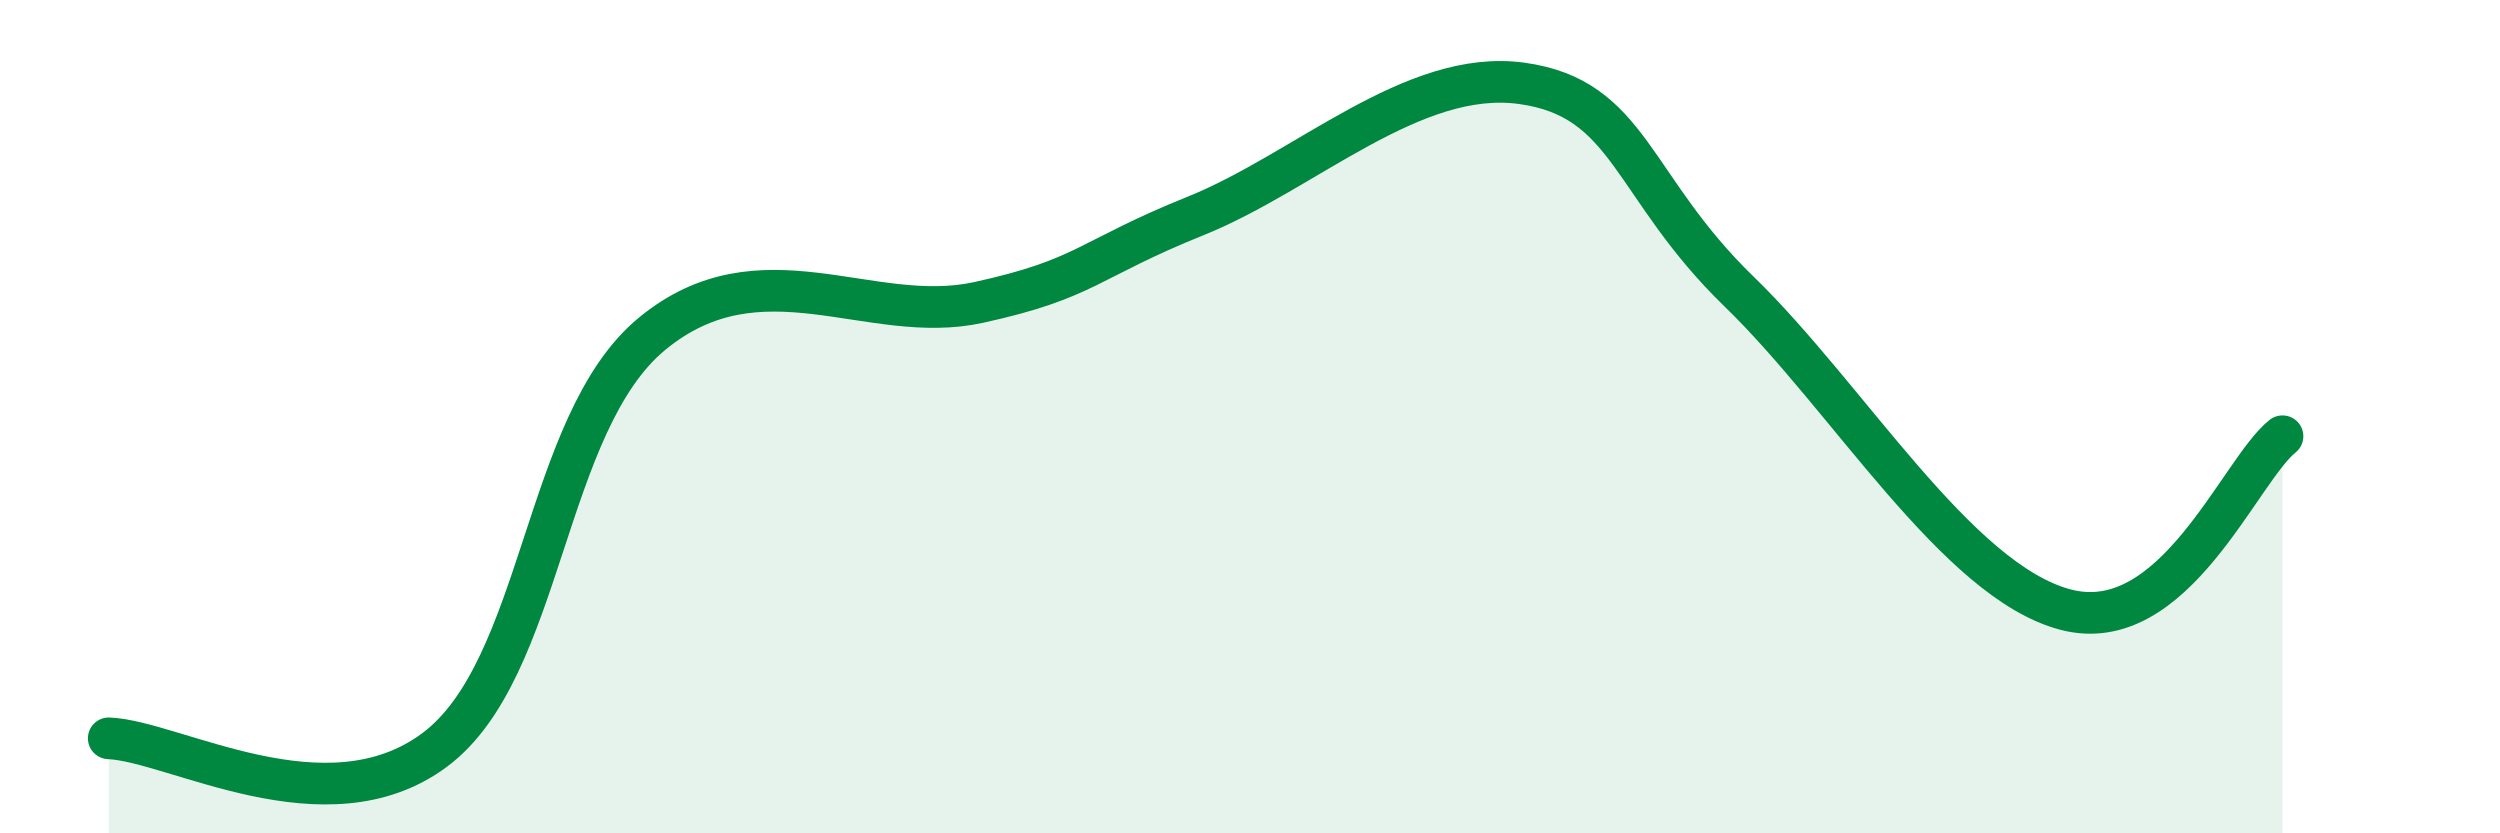 
    <svg width="60" height="20" viewBox="0 0 60 20" xmlns="http://www.w3.org/2000/svg">
      <path
        d="M 2.61,17.72 C 4.17,17.78 7.82,19.94 10.43,18 C 13.04,16.06 13.04,10.16 15.65,8.01 C 18.26,5.86 20.87,7.83 23.48,7.26 C 26.09,6.69 26.09,6.23 28.7,5.18 C 31.31,4.13 33.91,1.64 36.52,2 C 39.13,2.36 39.13,4.47 41.74,7 C 44.35,9.53 46.96,13.94 49.57,14.63 C 52.18,15.32 53.74,11.3 54.78,10.47L54.78 20L2.61 20Z"
        fill="#008740"
        opacity="0.1"
        stroke-linecap="round"
        stroke-linejoin="round"
      />
      <path
        d="M 2.61,17.72 C 4.17,17.78 7.82,19.94 10.43,18 C 13.04,16.06 13.04,10.16 15.65,8.01 C 18.26,5.86 20.87,7.83 23.48,7.26 C 26.09,6.69 26.09,6.23 28.7,5.18 C 31.31,4.13 33.91,1.64 36.52,2 C 39.13,2.36 39.13,4.47 41.74,7 C 44.35,9.53 46.96,13.94 49.57,14.63 C 52.18,15.32 53.74,11.3 54.78,10.47"
        stroke="#008740"
        stroke-width="1"
        fill="none"
        stroke-linecap="round"
        stroke-linejoin="round"
      />
    </svg>
  